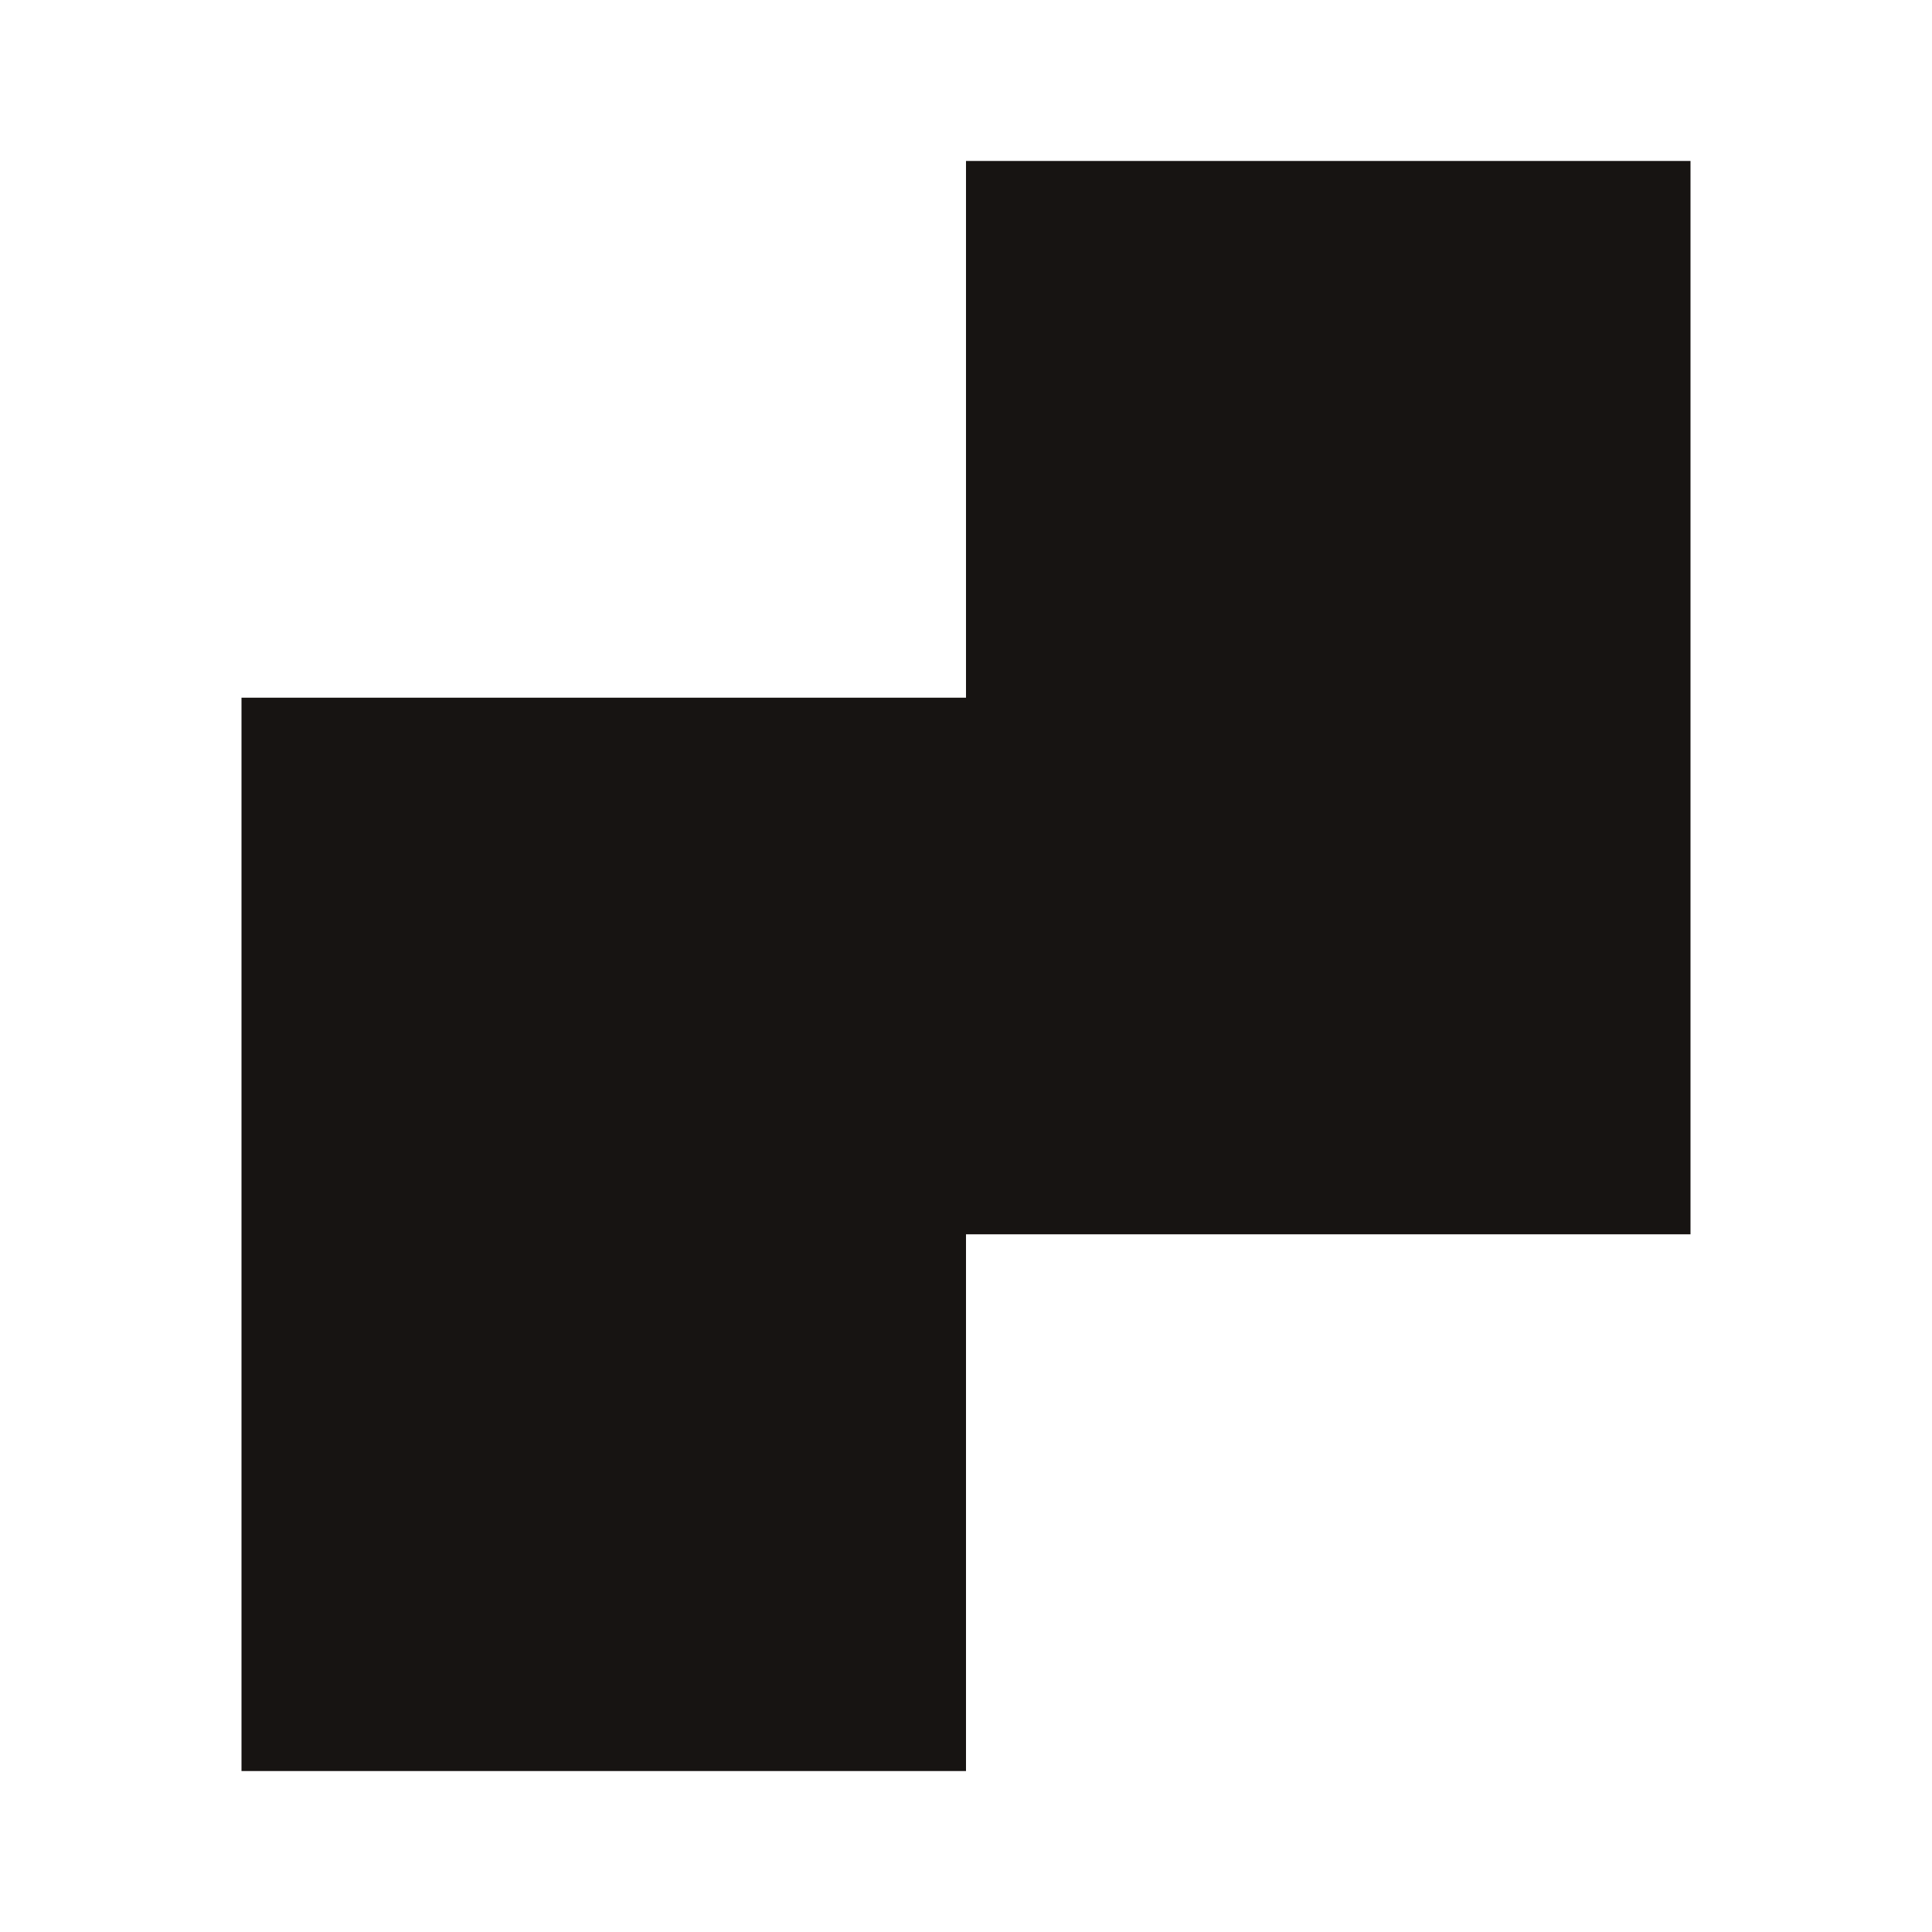<svg width="16" height="16" viewBox="0 0 16 16" fill="none" xmlns="http://www.w3.org/2000/svg">
<g clip-path="url(#clip0_2_7)">
<path fill-rule="evenodd" clip-rule="evenodd" d="M8 1.333H14V5.778V10.222H8V14.667H2V10.222V5.778H8V1.333V1.333Z" fill="#171412"/>
</g>
<defs>
<clipPath id="clip0_2_7">
<rect width="16" height="16" fill="white"/>
</clipPath>
</defs>
</svg>

